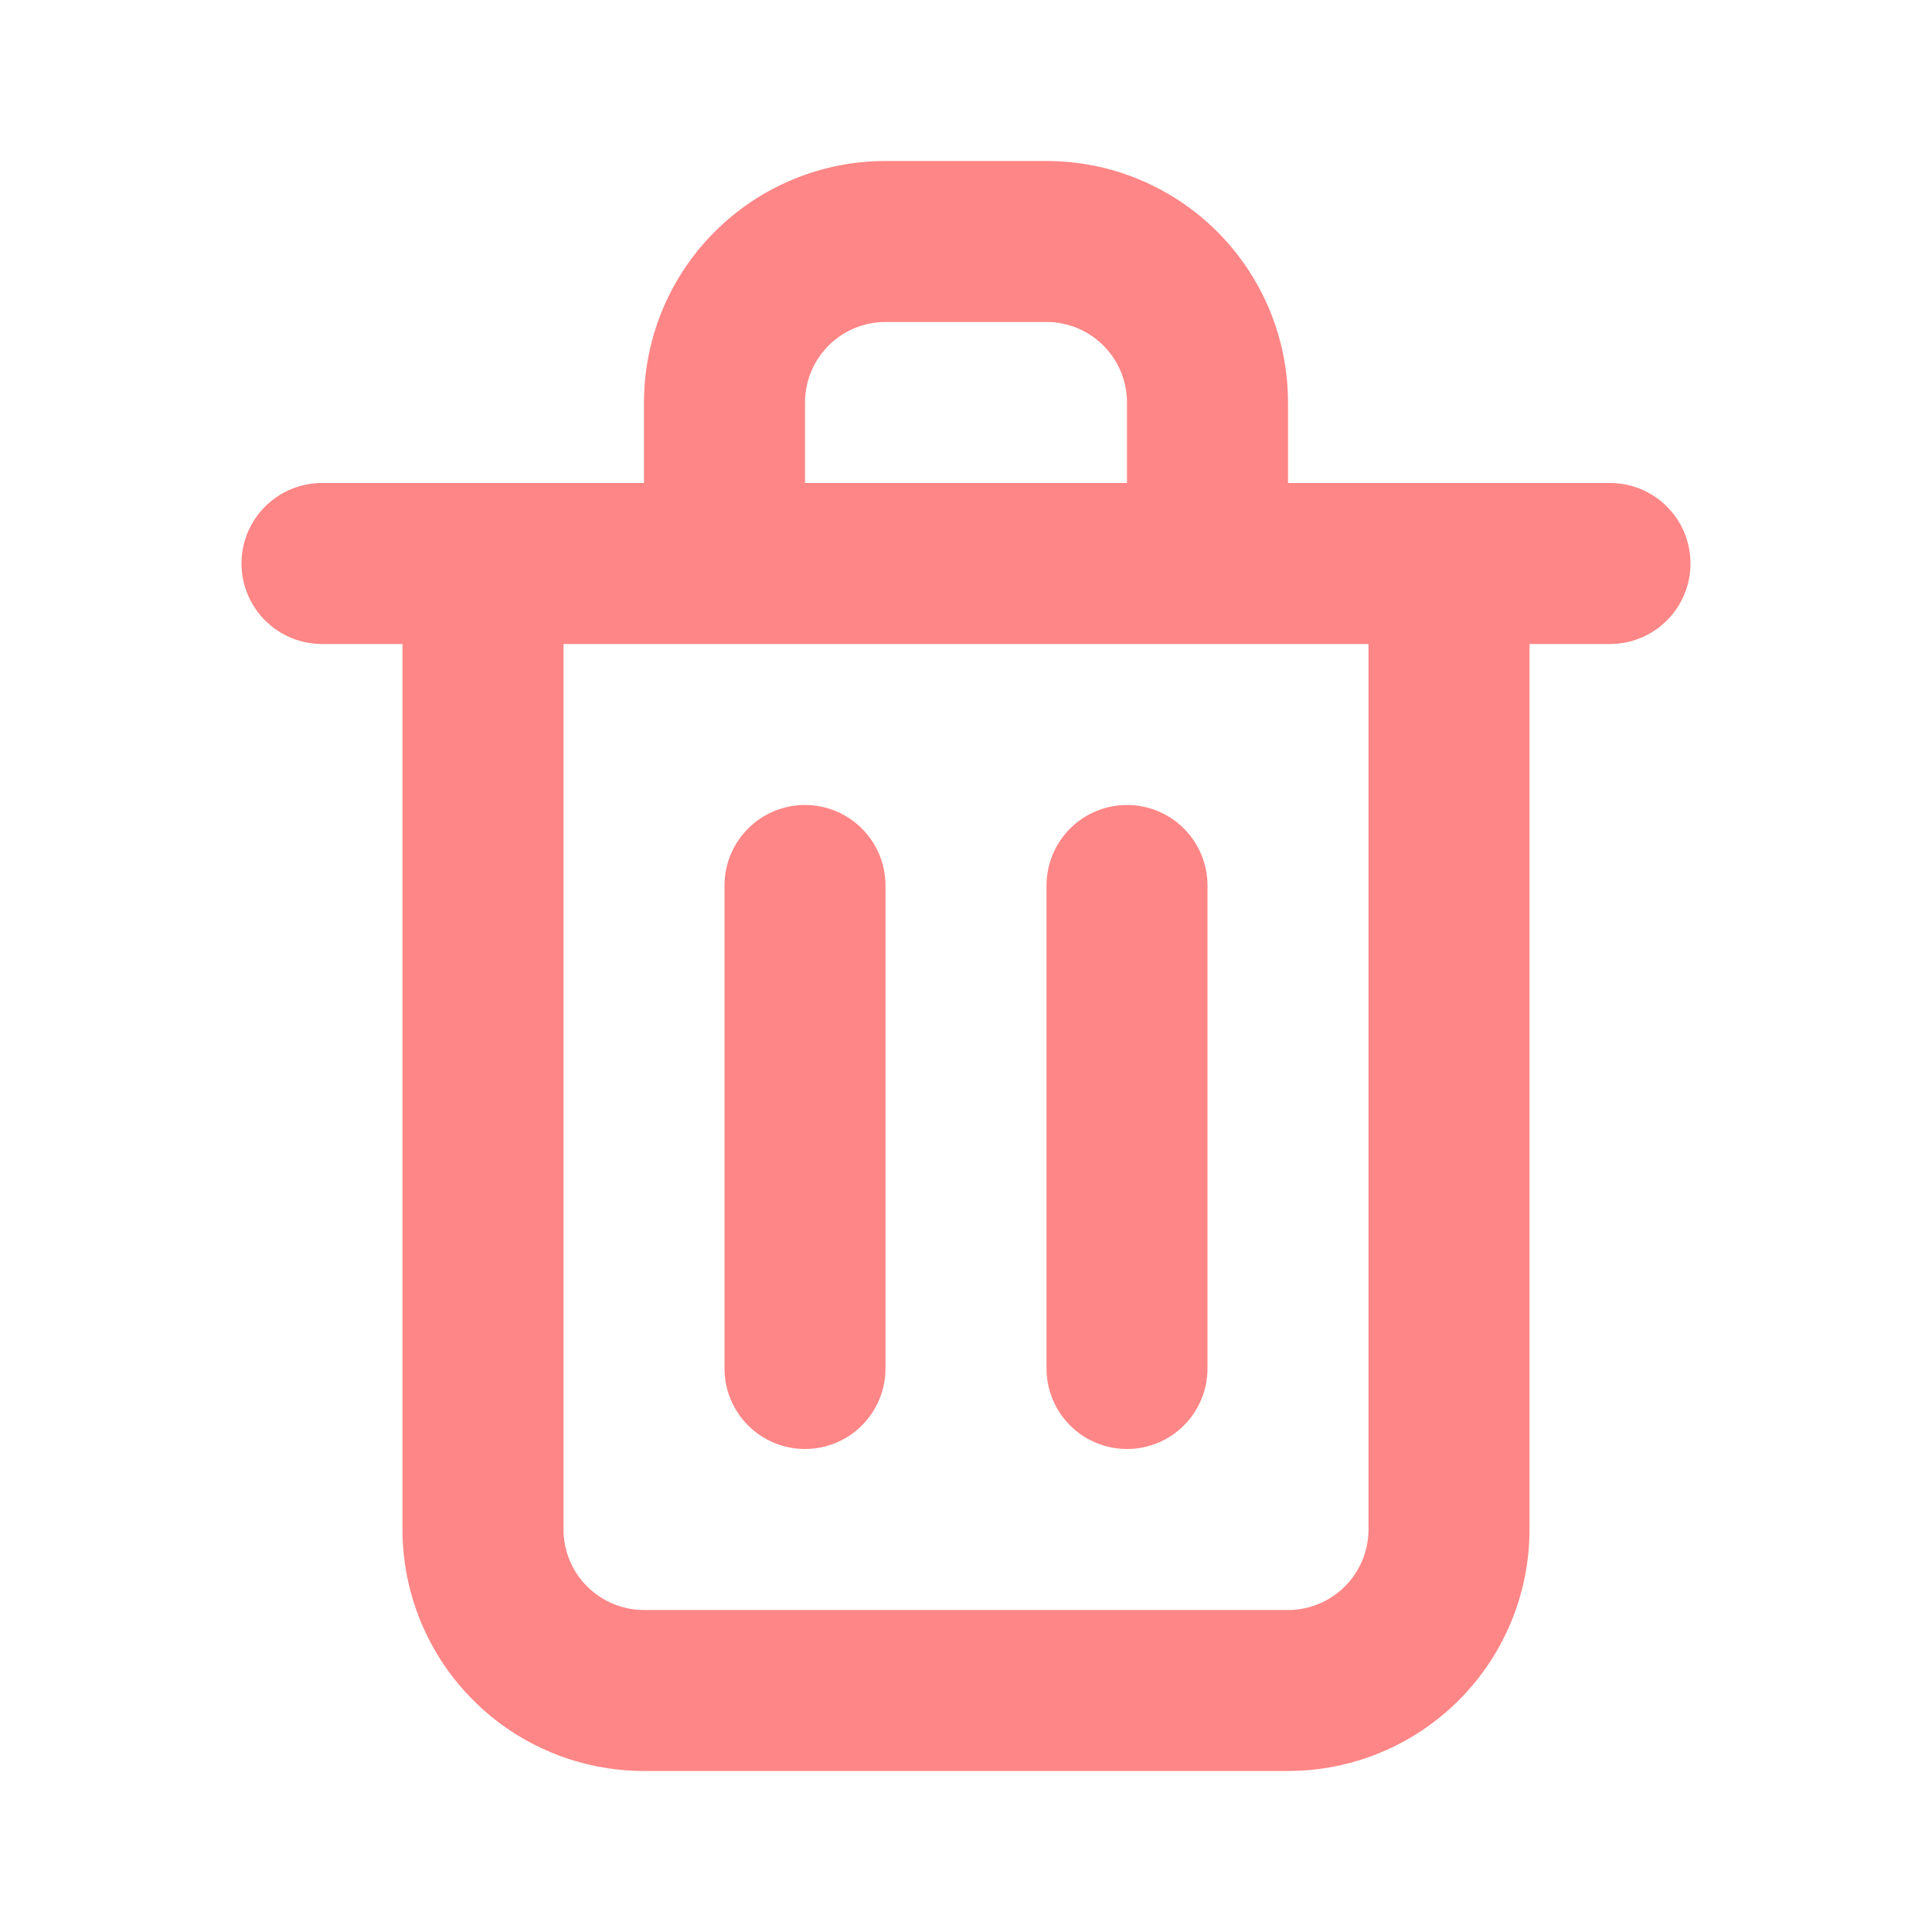 <svg width="64" height="64" viewBox="0 0 64 64" fill="none" xmlns="http://www.w3.org/2000/svg">
<g id="User Interface / Trash">
<path id="Vector" d="M26.667 48C27.374 48 28.052 47.719 28.552 47.219C29.052 46.718 29.333 46.04 29.333 45.333V29.333C29.333 28.626 29.052 27.948 28.552 27.447C28.052 26.947 27.374 26.666 26.667 26.666C25.959 26.666 25.281 26.947 24.781 27.447C24.281 27.948 24 28.626 24 29.333V45.333C24 46.04 24.281 46.718 24.781 47.219C25.281 47.719 25.959 48 26.667 48ZM53.333 16H42.667V13.333C42.667 11.211 41.824 9.176 40.324 7.676C38.823 6.176 36.788 5.333 34.667 5.333H29.333C27.212 5.333 25.177 6.176 23.677 7.676C22.176 9.176 21.333 11.211 21.333 13.333V16H10.667C9.959 16 9.281 16.281 8.781 16.781C8.281 17.281 8 17.959 8 18.666C8 19.374 8.281 20.052 8.781 20.552C9.281 21.052 9.959 21.333 10.667 21.333H13.333V50.666C13.333 52.788 14.176 54.823 15.677 56.323C17.177 57.824 19.212 58.666 21.333 58.666H42.667C44.788 58.666 46.823 57.824 48.324 56.323C49.824 54.823 50.667 52.788 50.667 50.666V21.333H53.333C54.041 21.333 54.719 21.052 55.219 20.552C55.719 20.052 56 19.374 56 18.666C56 17.959 55.719 17.281 55.219 16.781C54.719 16.281 54.041 16 53.333 16ZM26.667 13.333C26.667 12.626 26.948 11.947 27.448 11.447C27.948 10.947 28.626 10.666 29.333 10.666H34.667C35.374 10.666 36.052 10.947 36.552 11.447C37.052 11.947 37.333 12.626 37.333 13.333V16H26.667V13.333ZM45.333 50.666C45.333 51.374 45.052 52.052 44.552 52.552C44.052 53.052 43.374 53.333 42.667 53.333H21.333C20.626 53.333 19.948 53.052 19.448 52.552C18.948 52.052 18.667 51.374 18.667 50.666V21.333H45.333V50.666ZM37.333 48C38.041 48 38.719 47.719 39.219 47.219C39.719 46.718 40 46.04 40 45.333V29.333C40 28.626 39.719 27.948 39.219 27.447C38.719 26.947 38.041 26.666 37.333 26.666C36.626 26.666 35.948 26.947 35.448 27.447C34.948 27.948 34.667 28.626 34.667 29.333V45.333C34.667 46.04 34.948 46.718 35.448 47.219C35.948 47.719 36.626 48 37.333 48Z" fill="#FF8686"/>
</g>
</svg>

